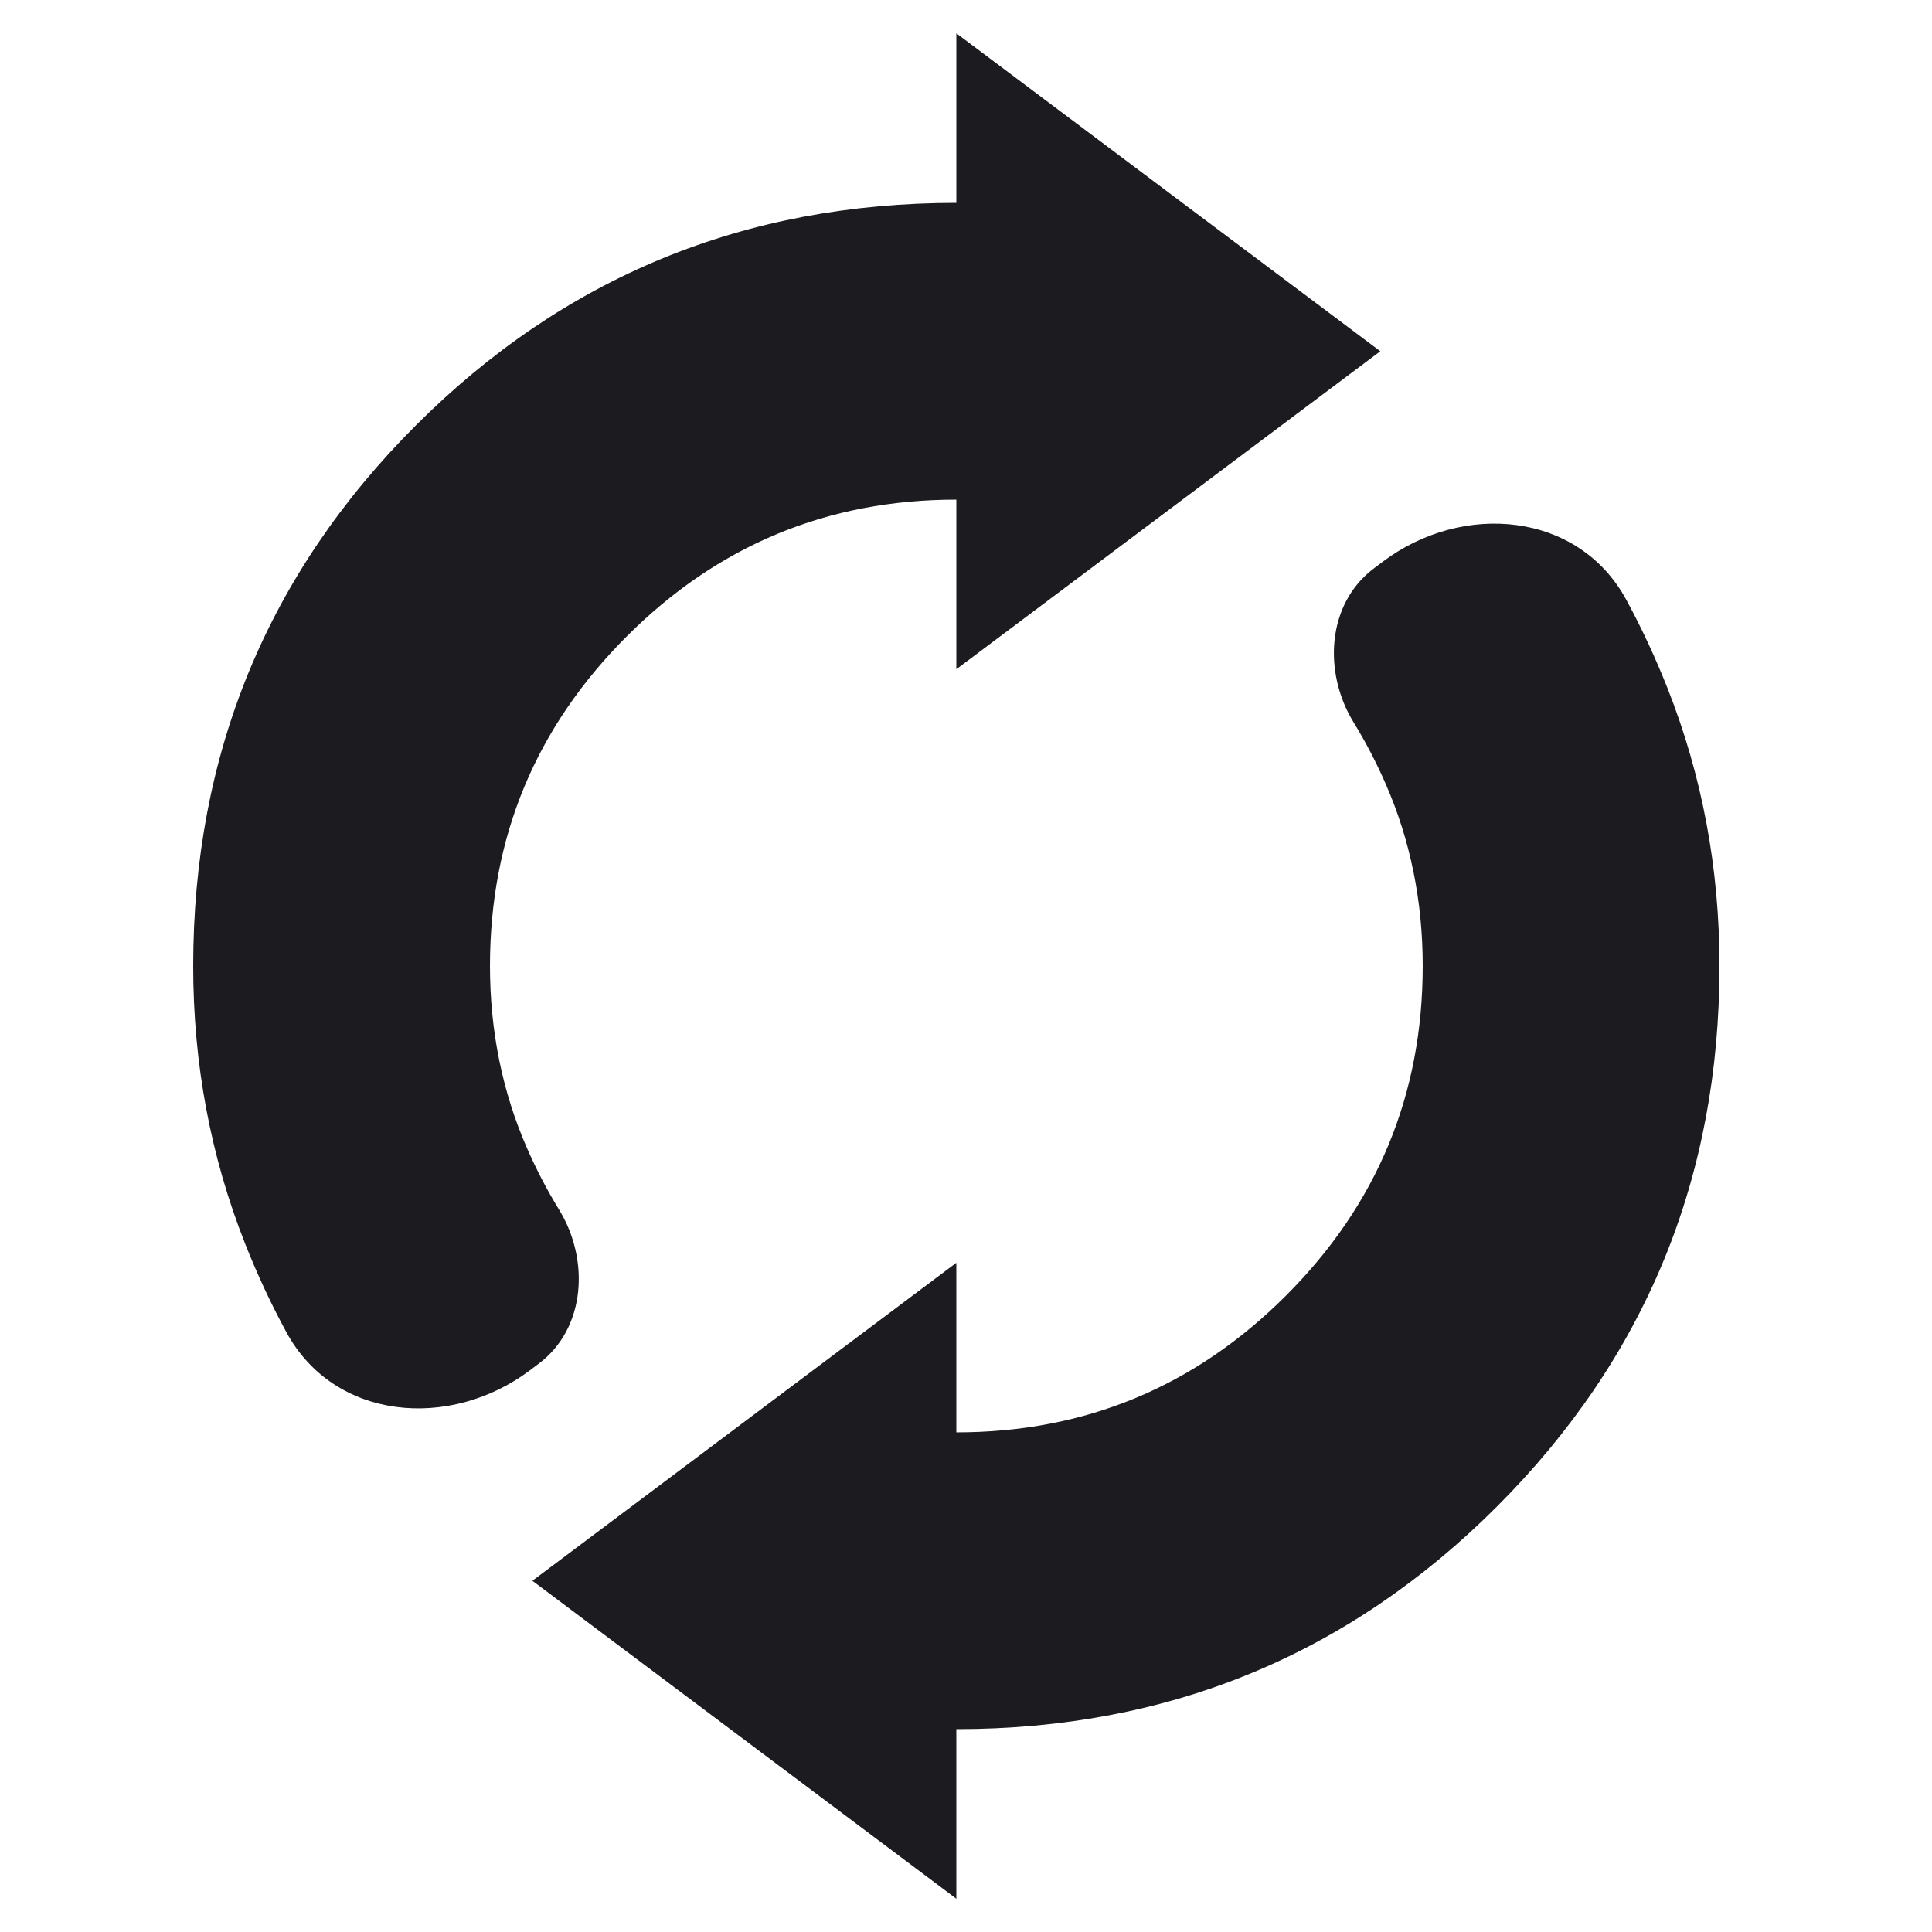 <?xml version="1.0" encoding="UTF-8"?> <svg xmlns="http://www.w3.org/2000/svg" width="100" height="100" viewBox="0 0 100 100" fill="none"><mask id="mask0_1941_11553" style="mask-type:alpha" maskUnits="userSpaceOnUse" x="0" y="0" width="100" height="100"><rect width="100" height="100" fill="#D9D9D9"></rect></mask><g mask="url(#mask0_1941_11553)"><path d="M27.43 70.926C23.281 74.047 17.299 73.518 14.823 68.955C14.028 67.491 13.316 65.964 12.688 64.374C10.896 59.839 10 55.048 10 50C10 39.028 13.84 29.702 21.521 22.021C29.201 14.341 38.528 10.5 49.5 10.5V1.723L71.444 18.181L49.5 34.639V25.861C42.843 25.861 37.156 28.221 32.438 32.939C27.72 37.657 25.361 43.344 25.361 50C25.361 53.365 26.001 56.511 27.281 59.437C27.767 60.546 28.318 61.604 28.935 62.608C30.526 65.198 30.322 68.75 27.892 70.578L27.43 70.926ZM49.5 98.278L27.556 81.82L49.5 65.362V74.139C56.157 74.139 61.844 71.78 66.562 67.062C71.28 62.344 73.639 56.657 73.639 50C73.639 46.636 72.999 43.49 71.719 40.564C71.233 39.455 70.682 38.397 70.065 37.393C68.474 34.803 68.678 31.25 71.108 29.423L71.57 29.075C75.719 25.954 81.701 26.483 84.177 31.046C84.972 32.51 85.683 34.037 86.312 35.627C88.104 40.162 89 44.953 89 50C89 60.973 85.16 70.299 77.479 77.98C69.799 85.66 60.472 89.5 49.5 89.5V98.278Z" fill="#1C1B1F"></path></g></svg> 